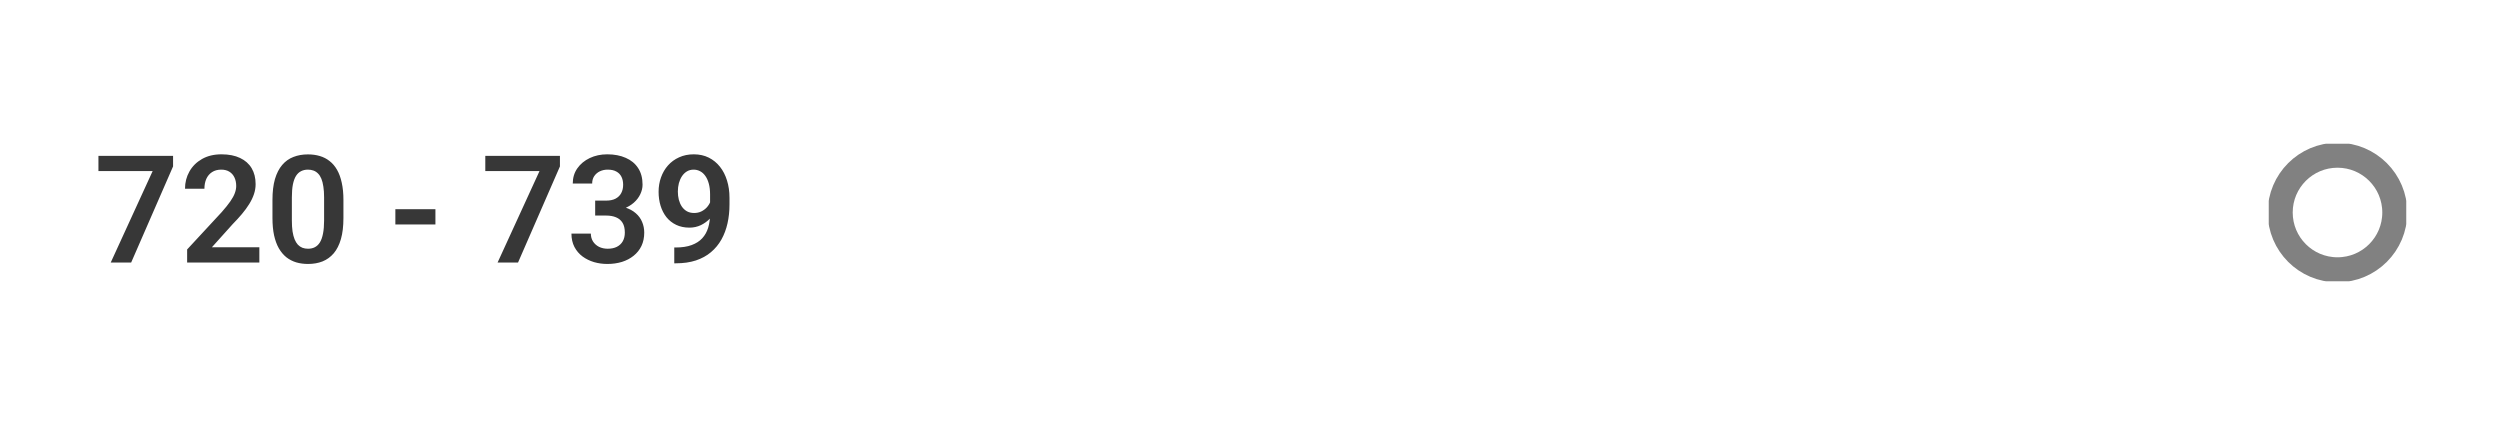<?xml version="1.0" encoding="UTF-8"?> <svg xmlns="http://www.w3.org/2000/svg" width="400" height="68" viewBox="0 0 400 68" fill="none"><path d="M27.691 24.938V26.625L20.988 42H17.719L24.422 27.375H15.75V24.938H27.691ZM41.496 39.562V42H29.941V39.914L35.484 33.926C36.062 33.27 36.52 32.699 36.855 32.215C37.191 31.73 37.43 31.293 37.57 30.902C37.719 30.504 37.793 30.125 37.793 29.766C37.793 29.242 37.699 28.785 37.512 28.395C37.324 27.996 37.051 27.688 36.691 27.469C36.34 27.25 35.906 27.141 35.391 27.141C34.82 27.141 34.332 27.273 33.926 27.539C33.527 27.797 33.223 28.156 33.012 28.617C32.809 29.078 32.707 29.605 32.707 30.199H29.602C29.602 29.191 29.836 28.273 30.305 27.445C30.773 26.609 31.445 25.941 32.32 25.441C33.195 24.941 34.234 24.691 35.438 24.691C36.609 24.691 37.602 24.887 38.414 25.277C39.227 25.66 39.844 26.207 40.266 26.918C40.688 27.629 40.898 28.477 40.898 29.461C40.898 30.008 40.809 30.547 40.629 31.078C40.449 31.609 40.195 32.137 39.867 32.66C39.547 33.176 39.164 33.699 38.719 34.23C38.273 34.762 37.777 35.305 37.23 35.859L33.902 39.562H41.496ZM54.949 32.004V34.875C54.949 36.188 54.816 37.309 54.551 38.238C54.285 39.168 53.902 39.93 53.402 40.523C52.902 41.109 52.305 41.543 51.609 41.824C50.914 42.098 50.141 42.234 49.289 42.234C48.609 42.234 47.977 42.148 47.391 41.977C46.805 41.797 46.277 41.523 45.809 41.156C45.348 40.781 44.949 40.305 44.613 39.727C44.285 39.148 44.031 38.457 43.852 37.652C43.68 36.848 43.594 35.922 43.594 34.875V32.004C43.594 30.691 43.727 29.574 43.992 28.652C44.266 27.73 44.652 26.977 45.152 26.391C45.652 25.805 46.25 25.379 46.945 25.113C47.641 24.84 48.414 24.703 49.266 24.703C49.953 24.703 50.586 24.789 51.164 24.961C51.75 25.133 52.273 25.402 52.734 25.77C53.203 26.129 53.602 26.598 53.93 27.176C54.258 27.746 54.508 28.434 54.68 29.238C54.859 30.035 54.949 30.957 54.949 32.004ZM51.855 35.297V31.57C51.855 30.914 51.816 30.344 51.738 29.859C51.668 29.367 51.562 28.949 51.422 28.605C51.281 28.262 51.105 27.984 50.895 27.773C50.684 27.555 50.441 27.395 50.168 27.293C49.895 27.191 49.594 27.141 49.266 27.141C48.859 27.141 48.496 27.223 48.176 27.387C47.855 27.543 47.586 27.793 47.367 28.137C47.148 28.48 46.98 28.938 46.863 29.508C46.754 30.07 46.699 30.758 46.699 31.57V35.297C46.699 35.953 46.734 36.527 46.805 37.02C46.883 37.512 46.992 37.934 47.133 38.285C47.281 38.637 47.457 38.926 47.66 39.152C47.871 39.371 48.113 39.535 48.387 39.645C48.66 39.746 48.961 39.797 49.289 39.797C49.703 39.797 50.066 39.715 50.379 39.551C50.699 39.387 50.969 39.129 51.188 38.777C51.406 38.418 51.57 37.953 51.68 37.383C51.797 36.805 51.855 36.109 51.855 35.297ZM69.668 33.469V35.918H63.258V33.469H69.668ZM89.59 24.938V26.625L82.887 42H79.617L86.32 27.375H77.648V24.938H89.59ZM95.227 32.098H96.973C97.59 32.098 98.098 31.992 98.496 31.781C98.902 31.562 99.203 31.266 99.398 30.891C99.602 30.508 99.703 30.066 99.703 29.566C99.703 29.074 99.613 28.648 99.434 28.289C99.254 27.922 98.981 27.641 98.613 27.445C98.254 27.242 97.793 27.141 97.231 27.141C96.777 27.141 96.359 27.23 95.977 27.41C95.602 27.59 95.301 27.848 95.074 28.184C94.856 28.512 94.746 28.906 94.746 29.367H91.641C91.641 28.445 91.883 27.637 92.367 26.941C92.859 26.238 93.523 25.688 94.359 25.289C95.195 24.891 96.129 24.691 97.16 24.691C98.285 24.691 99.269 24.879 100.113 25.254C100.965 25.621 101.625 26.164 102.094 26.883C102.57 27.602 102.809 28.492 102.809 29.555C102.809 30.062 102.688 30.57 102.445 31.078C102.211 31.578 101.863 32.031 101.402 32.438C100.949 32.836 100.391 33.16 99.727 33.41C99.07 33.652 98.316 33.773 97.465 33.773H95.227V32.098ZM95.227 34.488V32.836H97.465C98.426 32.836 99.258 32.949 99.961 33.176C100.672 33.395 101.258 33.707 101.719 34.113C102.18 34.512 102.52 34.977 102.738 35.508C102.965 36.039 103.078 36.609 103.078 37.219C103.078 38.016 102.93 38.727 102.633 39.352C102.336 39.969 101.918 40.492 101.379 40.922C100.848 41.352 100.223 41.68 99.504 41.906C98.785 42.125 98.008 42.234 97.172 42.234C96.445 42.234 95.738 42.137 95.051 41.941C94.371 41.738 93.758 41.438 93.211 41.039C92.664 40.633 92.231 40.125 91.91 39.516C91.59 38.898 91.43 38.184 91.43 37.371H94.535C94.535 37.84 94.648 38.258 94.875 38.625C95.109 38.992 95.43 39.281 95.836 39.492C96.25 39.695 96.715 39.797 97.231 39.797C97.801 39.797 98.289 39.695 98.695 39.492C99.109 39.281 99.426 38.984 99.644 38.602C99.863 38.211 99.973 37.746 99.973 37.207C99.973 36.566 99.852 36.047 99.609 35.648C99.367 35.25 99.019 34.957 98.566 34.77C98.121 34.582 97.59 34.488 96.973 34.488H95.227ZM107.883 39.598H108.105C109.113 39.598 109.965 39.469 110.66 39.211C111.363 38.953 111.93 38.59 112.359 38.121C112.797 37.645 113.113 37.078 113.309 36.422C113.512 35.758 113.613 35.023 113.613 34.219V31.125C113.613 30.469 113.547 29.895 113.414 29.402C113.281 28.902 113.094 28.484 112.852 28.148C112.617 27.812 112.34 27.562 112.02 27.398C111.699 27.227 111.355 27.141 110.988 27.141C110.582 27.141 110.223 27.234 109.91 27.422C109.598 27.609 109.332 27.867 109.113 28.195C108.902 28.516 108.738 28.887 108.621 29.309C108.512 29.73 108.457 30.176 108.457 30.645C108.457 31.098 108.508 31.531 108.609 31.945C108.719 32.359 108.879 32.727 109.09 33.047C109.309 33.367 109.582 33.621 109.91 33.809C110.238 33.988 110.621 34.078 111.059 34.078C111.473 34.078 111.848 34 112.184 33.844C112.527 33.68 112.824 33.465 113.074 33.199C113.324 32.926 113.516 32.625 113.648 32.297C113.789 31.961 113.867 31.621 113.883 31.277L114.973 31.746C114.973 32.316 114.852 32.879 114.609 33.434C114.375 33.988 114.043 34.492 113.613 34.945C113.191 35.391 112.699 35.75 112.137 36.023C111.574 36.289 110.969 36.422 110.32 36.422C109.516 36.422 108.805 36.273 108.188 35.977C107.57 35.68 107.051 35.27 106.629 34.746C106.215 34.215 105.902 33.605 105.691 32.918C105.48 32.223 105.375 31.48 105.375 30.691C105.375 29.871 105.504 29.102 105.762 28.383C106.02 27.656 106.391 27.02 106.875 26.473C107.367 25.918 107.961 25.484 108.656 25.172C109.352 24.852 110.133 24.691 111 24.691C111.898 24.691 112.699 24.867 113.402 25.219C114.105 25.57 114.703 26.059 115.195 26.684C115.688 27.301 116.062 28.031 116.32 28.875C116.586 29.719 116.719 30.641 116.719 31.641V32.73C116.719 33.785 116.613 34.785 116.402 35.73C116.191 36.676 115.867 37.539 115.43 38.32C114.992 39.102 114.434 39.777 113.754 40.348C113.082 40.918 112.277 41.359 111.34 41.672C110.41 41.977 109.348 42.129 108.152 42.129H107.883V39.598Z" fill="#373737"></path><g clip-path="url(#clip0_4_128)"><path d="M374 43.167C379.063 43.167 383.167 39.063 383.167 34C383.167 28.937 379.063 24.833 374 24.833C368.937 24.833 364.833 28.937 364.833 34C364.833 39.063 368.937 43.167 374 43.167Z" stroke="#818181" stroke-width="4" stroke-linecap="round" stroke-linejoin="round"></path></g><defs><clipPath id="clip0_4_128"><rect width="22" height="22" fill="white" transform="translate(363 23)"></rect></clipPath></defs></svg> 